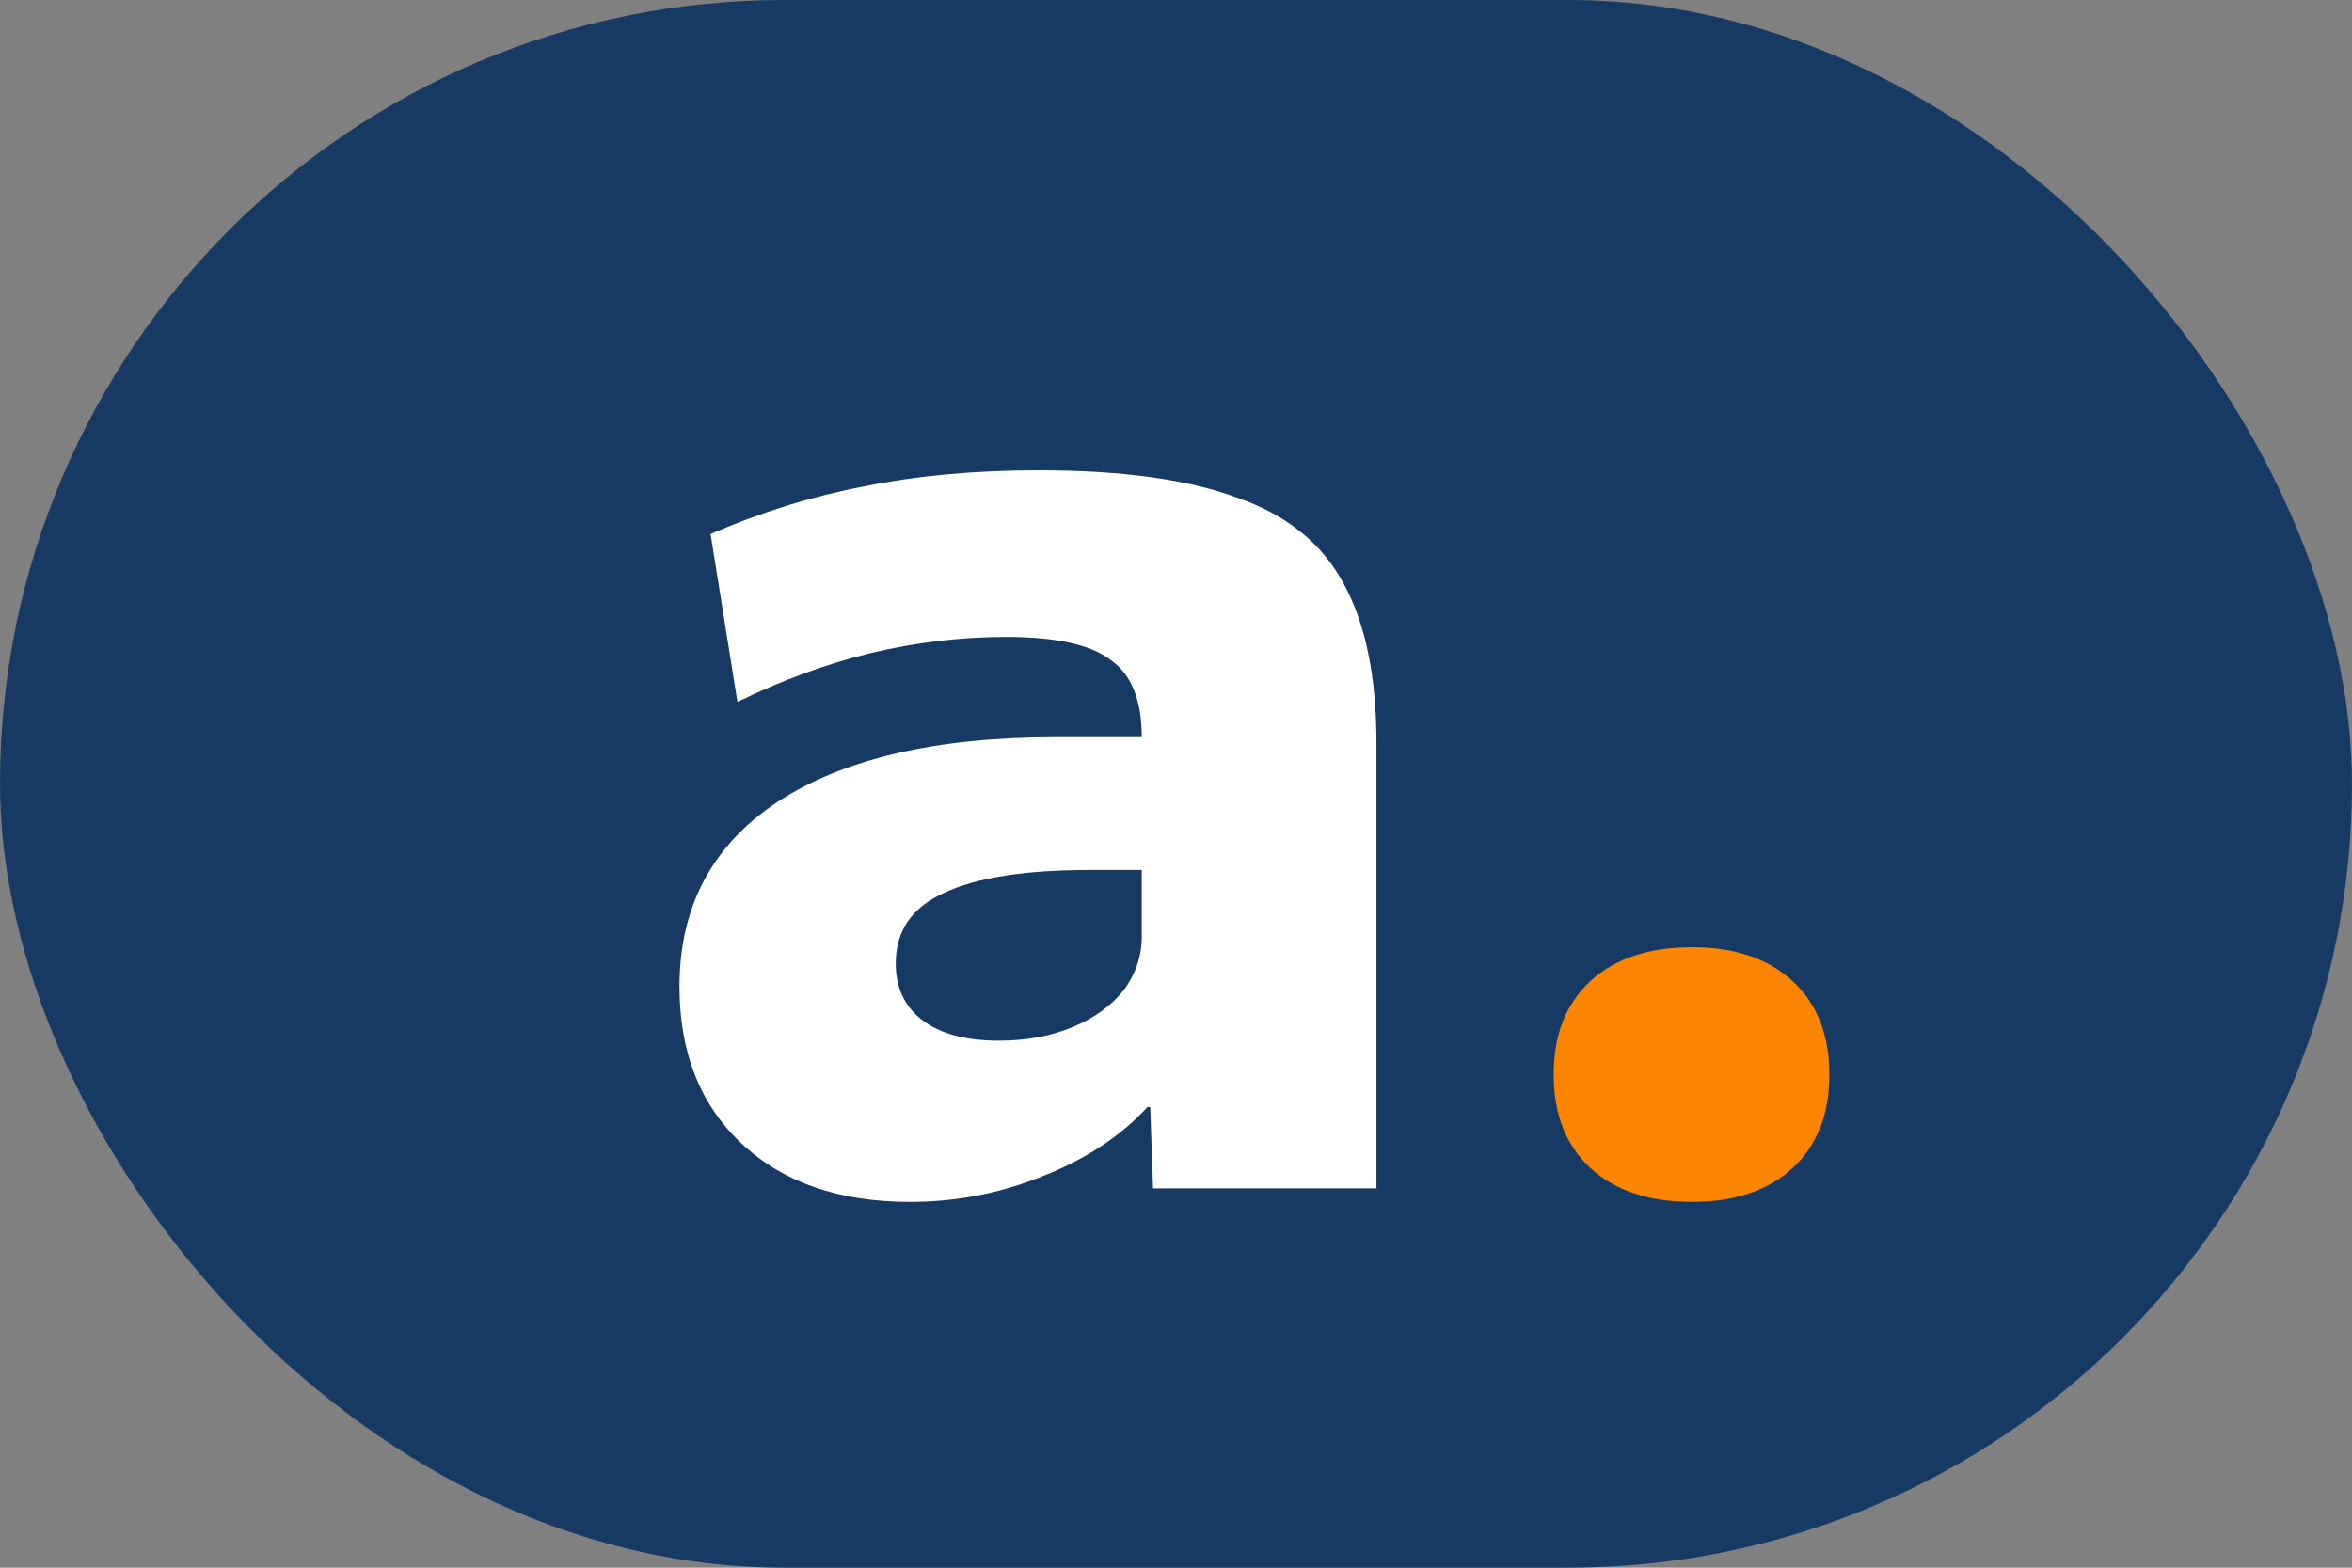 <svg width="45" height="30" viewBox="0 0 45 30" fill="none" xmlns="http://www.w3.org/2000/svg">
<rect x="0" y="0" width="45" height="30" fill="#808080" stroke="none"/>
<rect width="45" height="30" rx="15" fill="#173A64"/>
<path d="M17.409 23C16.056 23 14.983 22.628 14.19 21.885C13.397 21.142 13 20.14 13 18.878C13 17.357 13.622 16.181 14.866 15.352C16.129 14.522 17.905 14.107 20.195 14.107H21.845C21.845 13.399 21.646 12.906 21.25 12.63C20.871 12.336 20.204 12.189 19.248 12.189C18.383 12.189 17.517 12.293 16.651 12.5C15.804 12.707 14.957 13.018 14.109 13.433L13.595 10.219C14.551 9.804 15.524 9.501 16.516 9.311C17.526 9.104 18.644 9 19.87 9C21.457 9 22.719 9.173 23.657 9.519C24.613 9.847 25.298 10.4 25.713 11.178C26.127 11.938 26.335 12.949 26.335 14.211V22.741H22.061L22.007 21.185H21.953C21.448 21.738 20.781 22.179 19.951 22.507C19.14 22.836 18.293 23 17.409 23ZM19.113 19.915C19.636 19.915 20.105 19.828 20.519 19.656C20.934 19.483 21.259 19.249 21.493 18.956C21.728 18.644 21.845 18.299 21.845 17.919V16.648H20.871C19.609 16.648 18.671 16.795 18.058 17.089C17.445 17.365 17.138 17.815 17.138 18.437C17.138 18.904 17.31 19.267 17.652 19.526C17.995 19.785 18.482 19.915 19.113 19.915Z" fill="white"/>
<path d="M32.376 23C31.547 23 30.898 22.784 30.429 22.352C29.96 21.92 29.726 21.323 29.726 20.563C29.726 19.802 29.96 19.206 30.429 18.774C30.898 18.342 31.547 18.126 32.376 18.126C33.188 18.126 33.828 18.342 34.297 18.774C34.766 19.206 35 19.802 35 20.563C35 21.323 34.766 21.92 34.297 22.352C33.828 22.784 33.188 23 32.376 23Z" fill="#FB8500"/>
</svg>
